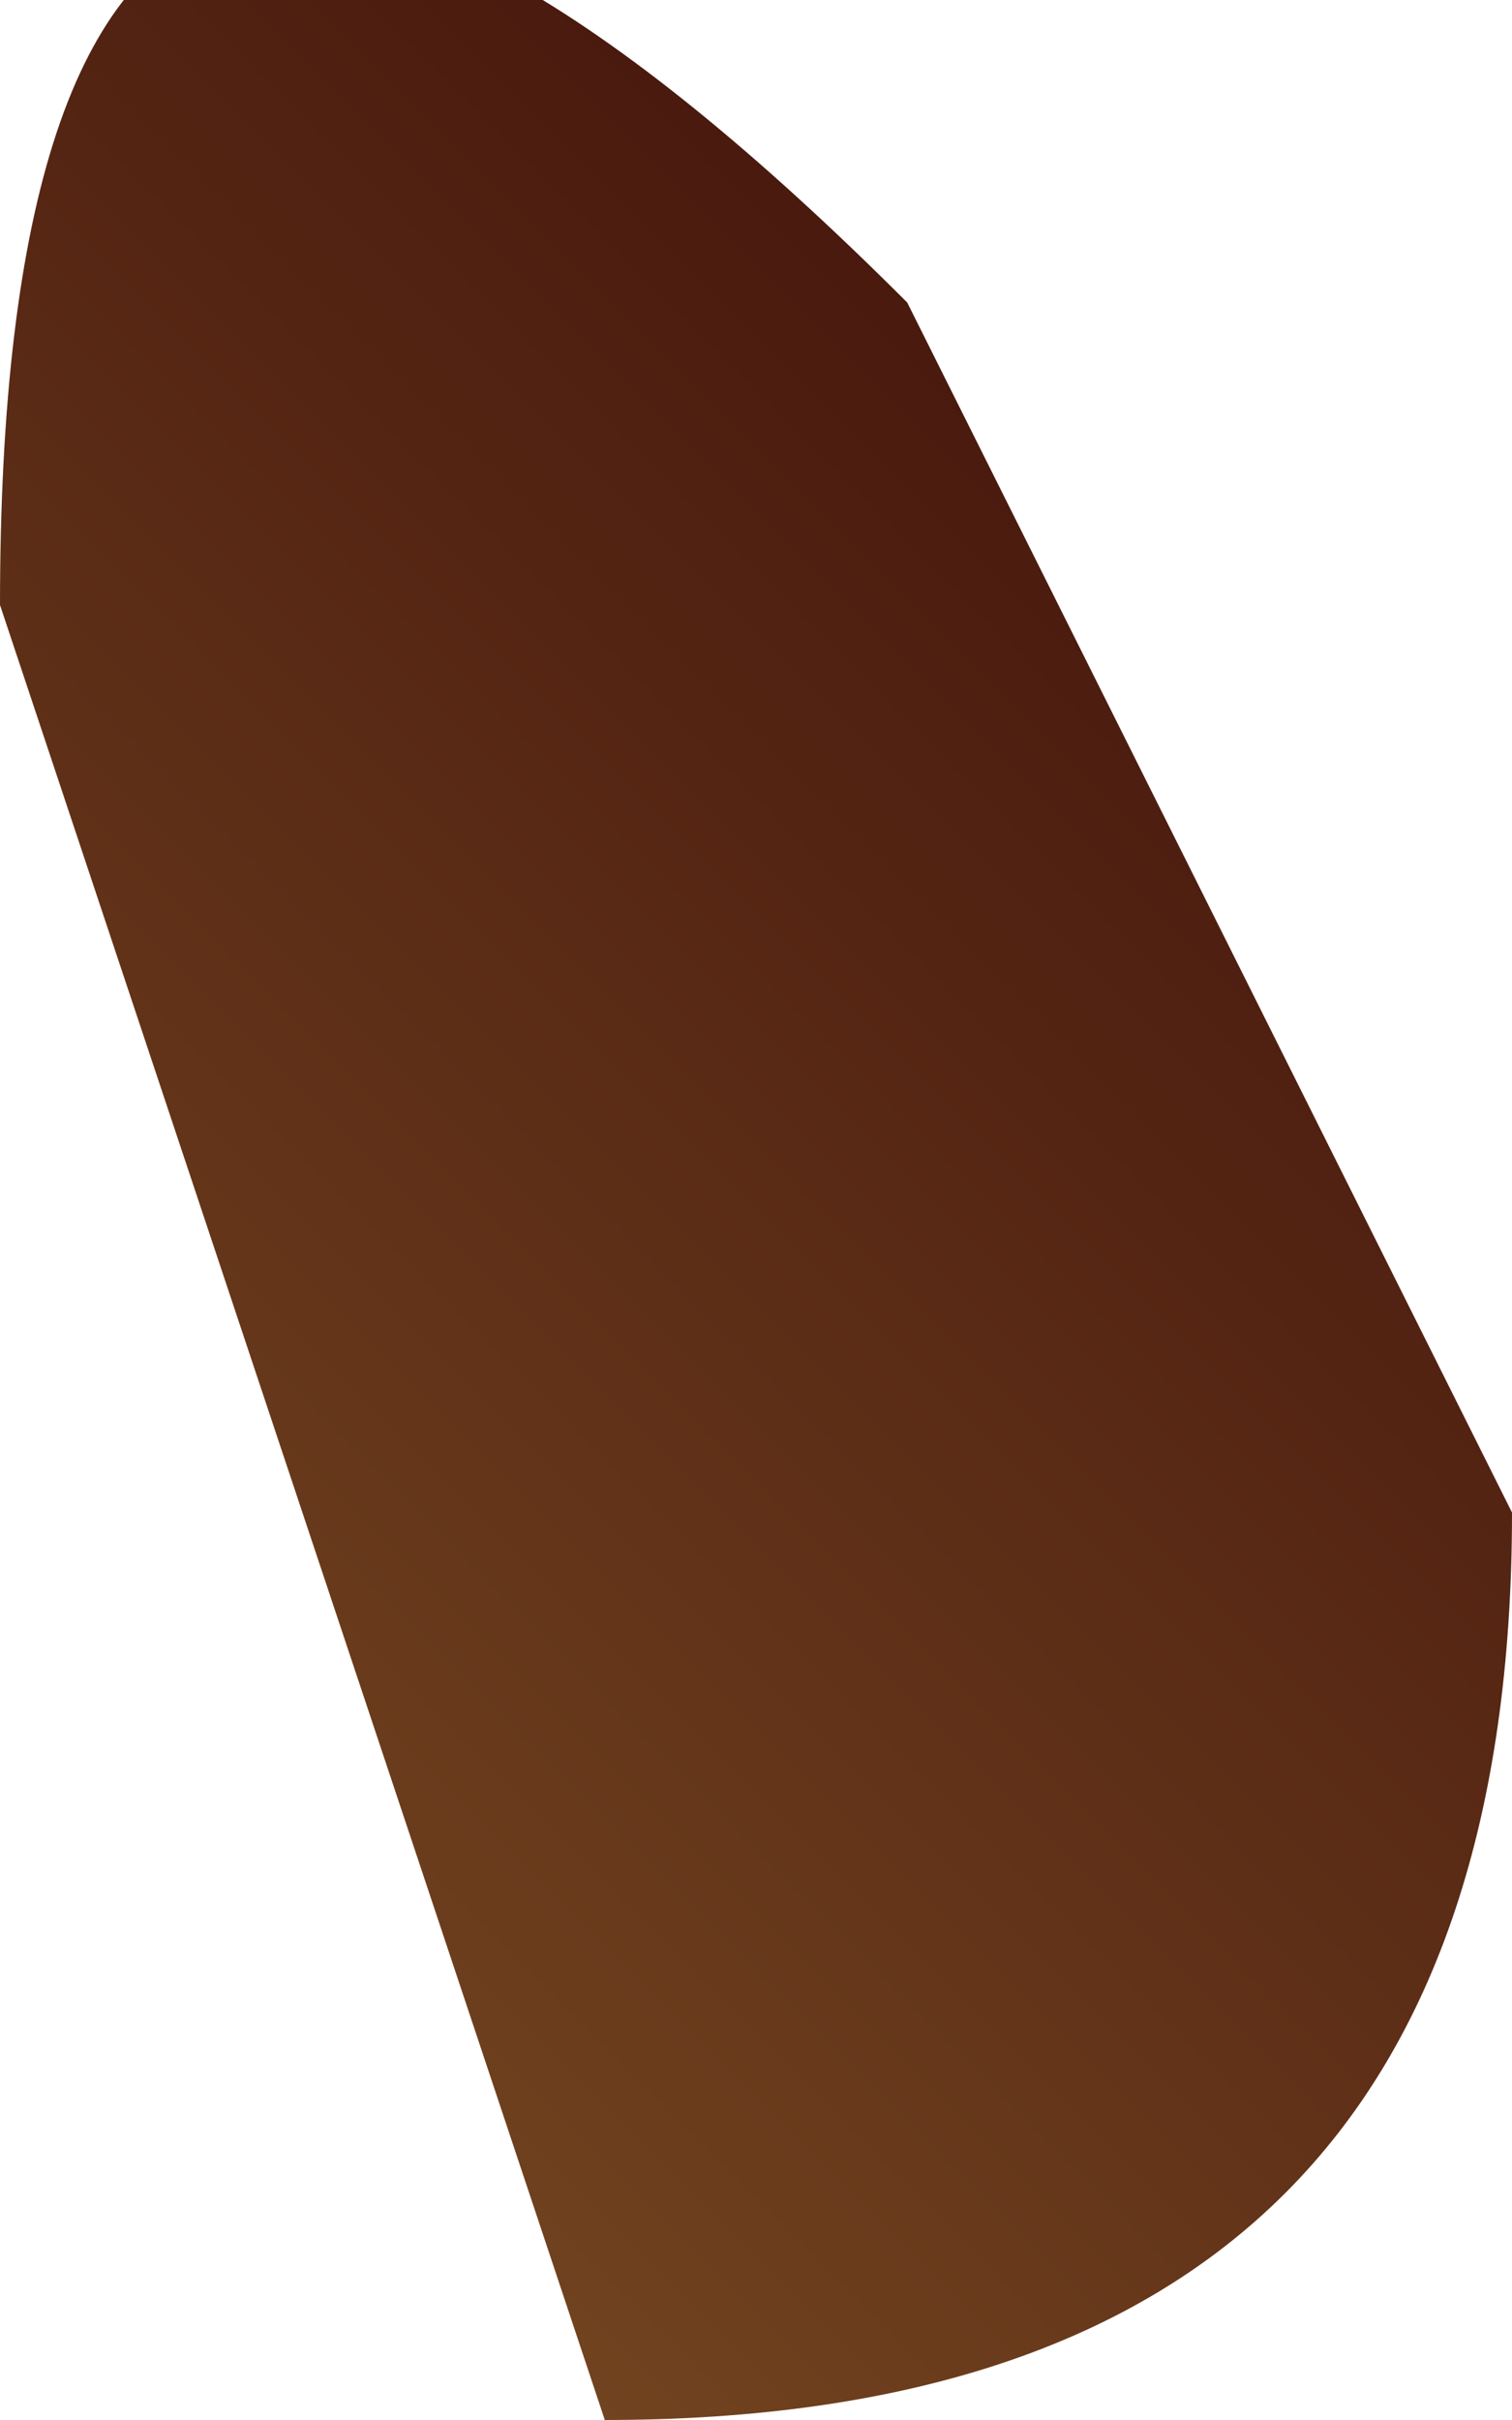 <?xml version="1.0" encoding="UTF-8" standalone="no"?>
<svg xmlns:xlink="http://www.w3.org/1999/xlink" height="0.4px" width="0.25px" xmlns="http://www.w3.org/2000/svg">
  <g transform="matrix(1.0, 0.0, 0.0, 1.0, 49.4, 44.4)">
    <path d="M-49.15 -44.15 Q-49.15 -44.0 -49.3 -44.0 L-49.4 -44.3 Q-49.4 -44.5 -49.25 -44.35 L-49.15 -44.15" fill="url(#gradient0)" fill-rule="evenodd" stroke="none"/>
  </g>
  <defs>
    <linearGradient gradientTransform="matrix(2.0E-4, -2.0E-4, -2.0E-4, -2.0E-4, -49.25, -44.2)" gradientUnits="userSpaceOnUse" id="gradient0" spreadMethod="pad" x1="-819.2" x2="819.2">
      <stop offset="0.0" stop-color="#794b22"/>
      <stop offset="1.0" stop-color="#380707"/>
    </linearGradient>
  </defs>
</svg>
